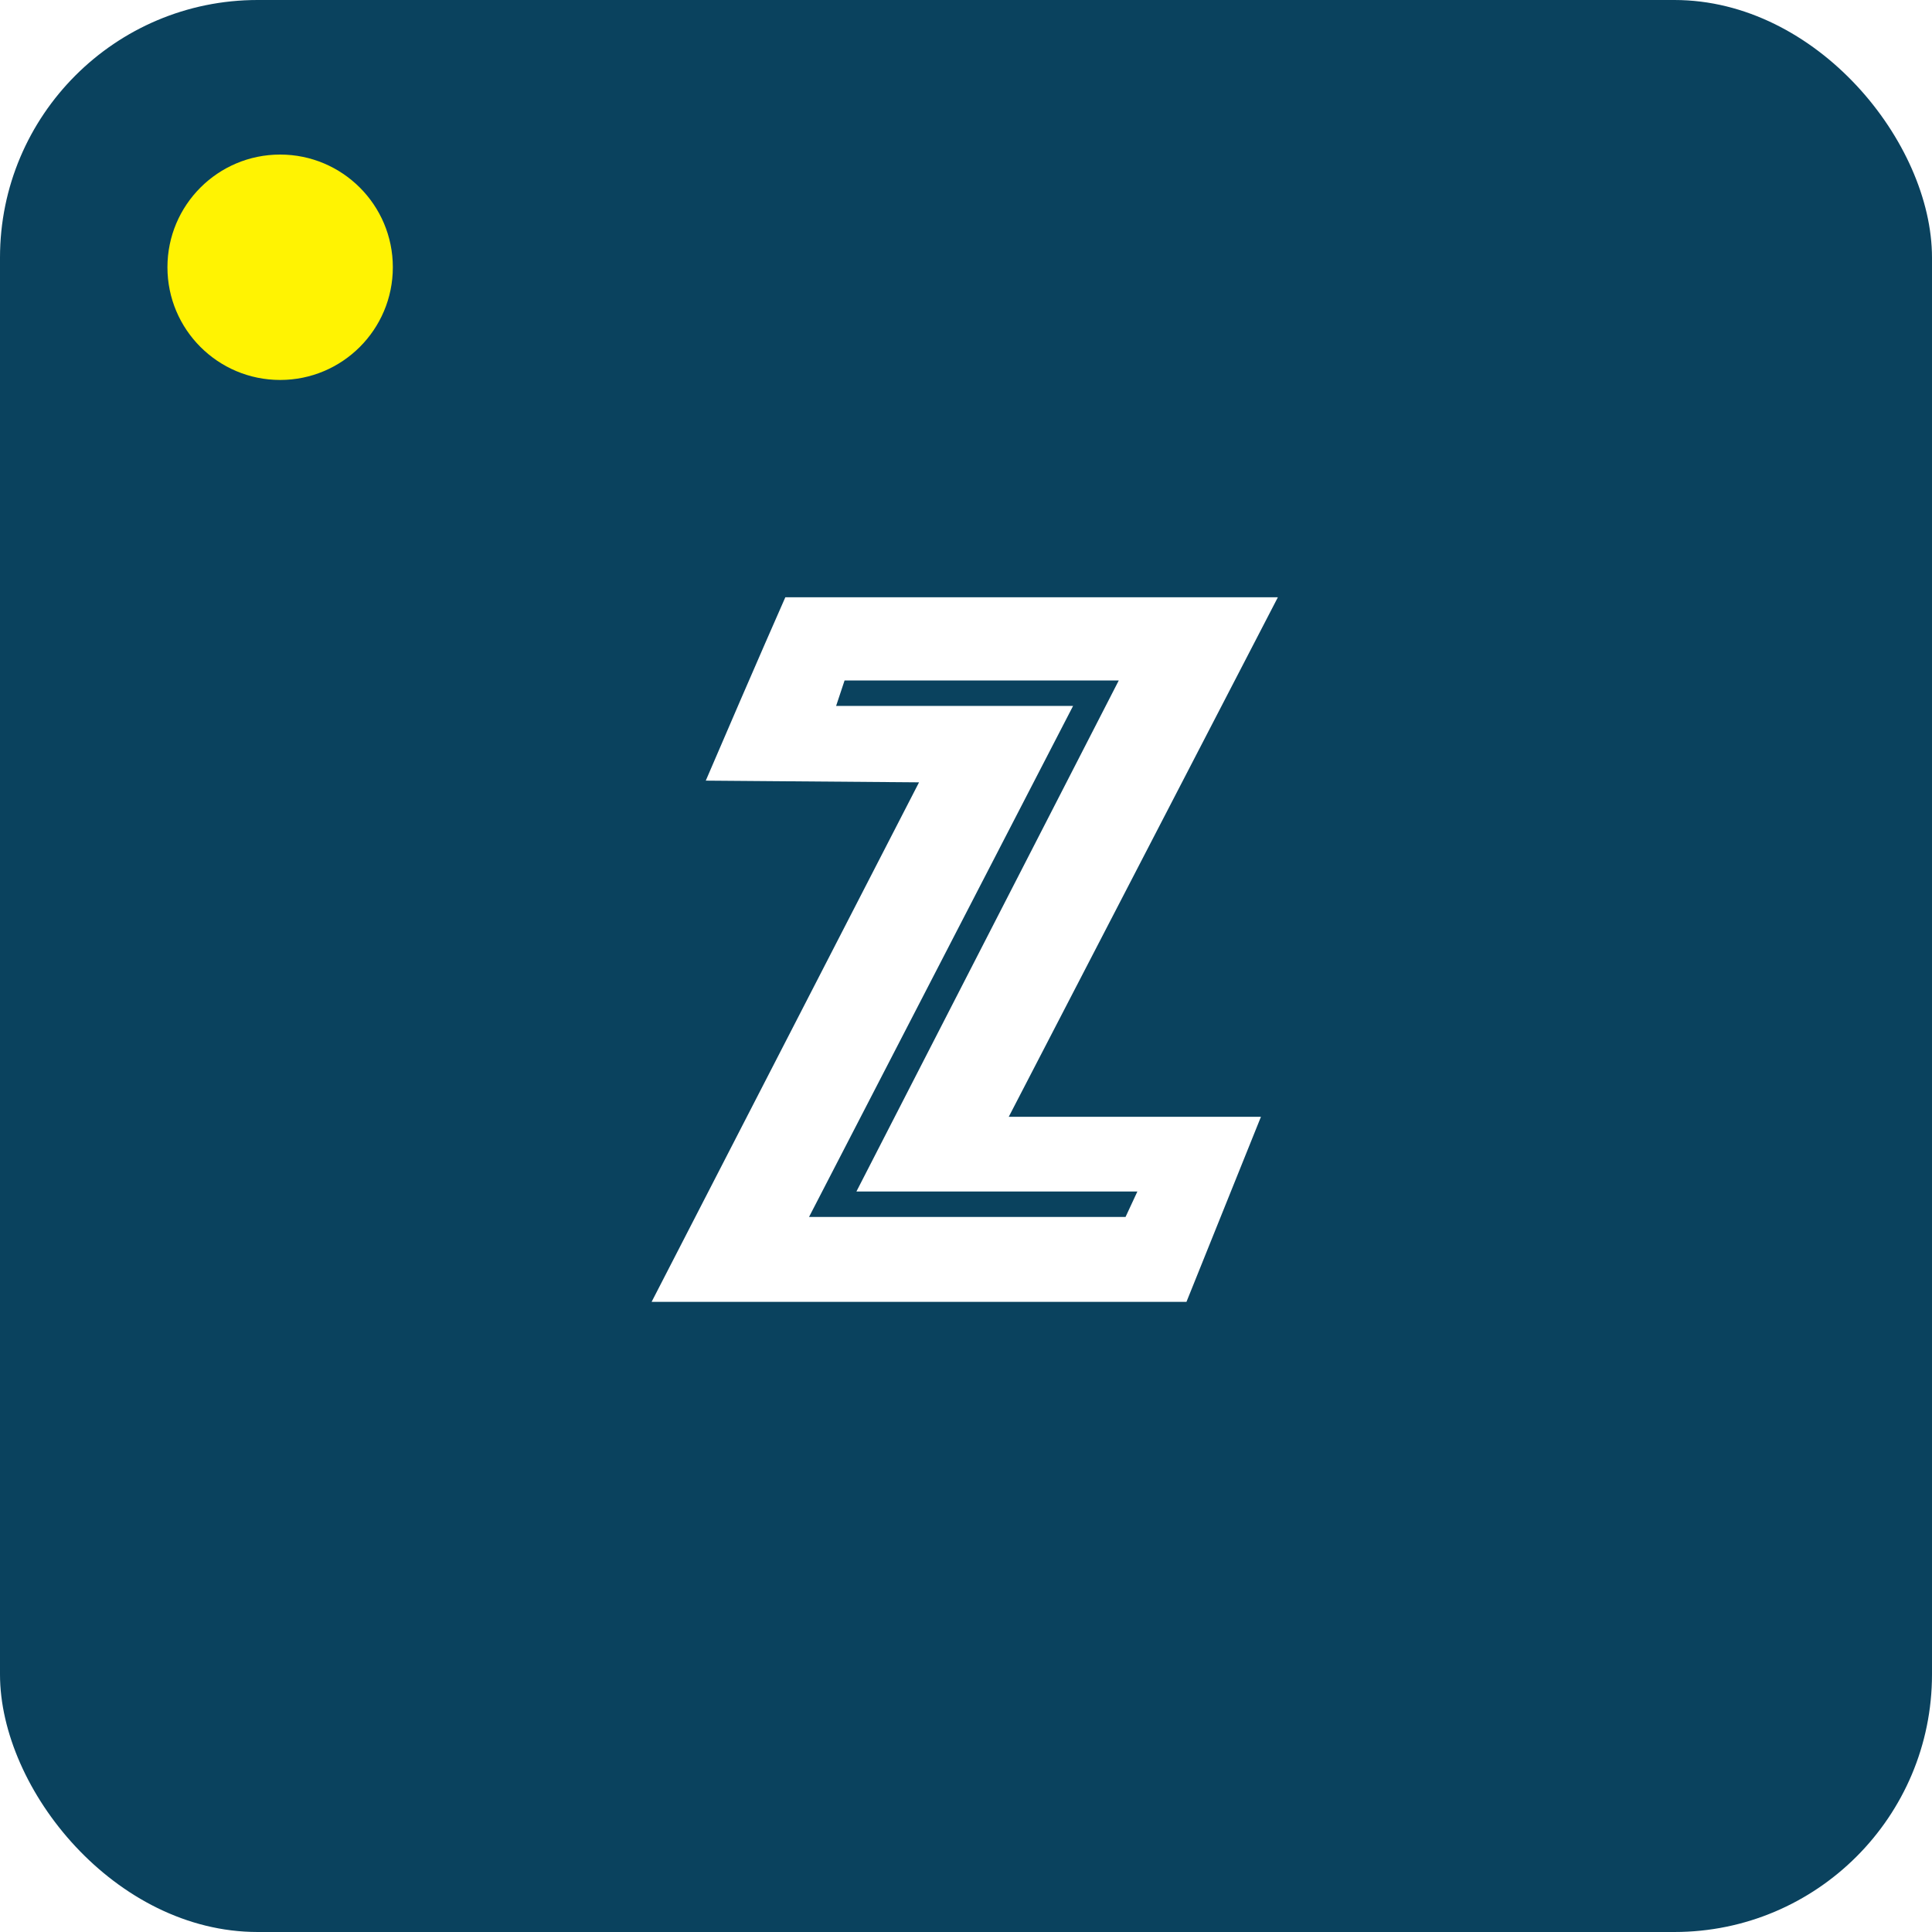 <svg xmlns="http://www.w3.org/2000/svg" width="600" height="600" fill="none"><rect width="600" height="600" fill="#0A425E" rx="80"/><g filter="url(#a)"><circle cx="87" cy="83" r="35" fill="#FFF302"/></g><g filter="url(#b)"><circle cx="87" cy="83" r="21" fill="#FFF302"/></g><path fill="#fff" fill-rule="evenodd" d="M349.546 377.94H251.25l82.001-158.705h-73.59l2.628-7.909h85.155l-81.476 158.705h87.258l-3.68 7.909zm42.052-31.109h-78.321l83.577-161.34H243.891s-8.41 18.981-24.705 56.943l66.231.528-83.052 161.34h166.104l23.129-57.471z" clip-rule="evenodd"/><path fill="#fff" fill-rule="evenodd" d="M248.095 190.236c-.525 0-1.051.527-1.577 1.055l-18.397 43.762c-.526 1.054 0 2.109 1.051 2.636h61.501c1.051 0 1.576 1.055 1.051 2.109l-77.796 152.378c-1.577 3.163.526 6.854 4.205 6.854h146.13c.526 0 1.051-.527 1.577-1.055l18.398-44.289c.525-1.055-.526-2.109-1.577-2.109h-74.116c-1.052 0-1.577-1.055-1.052-2.109l79.898-157.123c.526-1.054 0-2.109-1.051-2.109H248.095zm10.513 16.872c0-.527.526-1.054 1.577-1.054h93.039c1.052 0 1.577 1.054 1.052 2.109l-78.847 154.486c-.526 1.055 0 2.109 1.051 2.109h82.001c1.051 0 1.577 1.055 1.577 2.109l-7.359 14.764c0 .527-.526 1.054-1.577 1.054H245.467c-1.051 0-1.577-1.054-1.051-2.109l79.372-154.486c.526-1.055 0-2.109-1.051-2.109h-68.334c-1.051 0-1.577-1.055-1.577-2.11l5.782-14.763z" clip-rule="evenodd"/><defs><filter id="a" width="92" height="92" x="41" y="37" color-interpolation-filters="sRGB" filterUnits="userSpaceOnUse"><feFlood flood-opacity="0" result="BackgroundImageFix"/><feColorMatrix in="SourceAlpha" result="hardAlpha" values="0 0 0 0 0 0 0 0 0 0 0 0 0 0 0 0 0 0 127 0"/><feMorphology in="SourceAlpha" operator="dilate" radius="1" result="effect1_dropShadow_2206_7554"/><feOffset/><feGaussianBlur stdDeviation="5"/><feComposite in2="hardAlpha" operator="out"/><feColorMatrix values="0 0 0 0 1 0 0 0 0 0.953 0 0 0 0 0.008 0 0 0 1 0"/><feBlend in2="BackgroundImageFix" result="effect1_dropShadow_2206_7554"/><feBlend in="SourceGraphic" in2="effect1_dropShadow_2206_7554" result="shape"/></filter><filter id="b" width="108" height="108" x="33" y="29" color-interpolation-filters="sRGB" filterUnits="userSpaceOnUse"><feFlood flood-opacity="0" result="BackgroundImageFix"/><feColorMatrix in="SourceAlpha" result="hardAlpha" values="0 0 0 0 0 0 0 0 0 0 0 0 0 0 0 0 0 0 127 0"/><feMorphology in="SourceAlpha" operator="dilate" radius="7" result="effect1_dropShadow_2206_7554"/><feOffset/><feGaussianBlur stdDeviation="13"/><feComposite in2="hardAlpha" operator="out"/><feColorMatrix values="0 0 0 0 0 0 0 0 0 0 0 0 0 0 0 0 0 0 0.18 0"/><feBlend in2="BackgroundImageFix" result="effect1_dropShadow_2206_7554"/><feBlend in="SourceGraphic" in2="effect1_dropShadow_2206_7554" result="shape"/></filter></defs></svg>